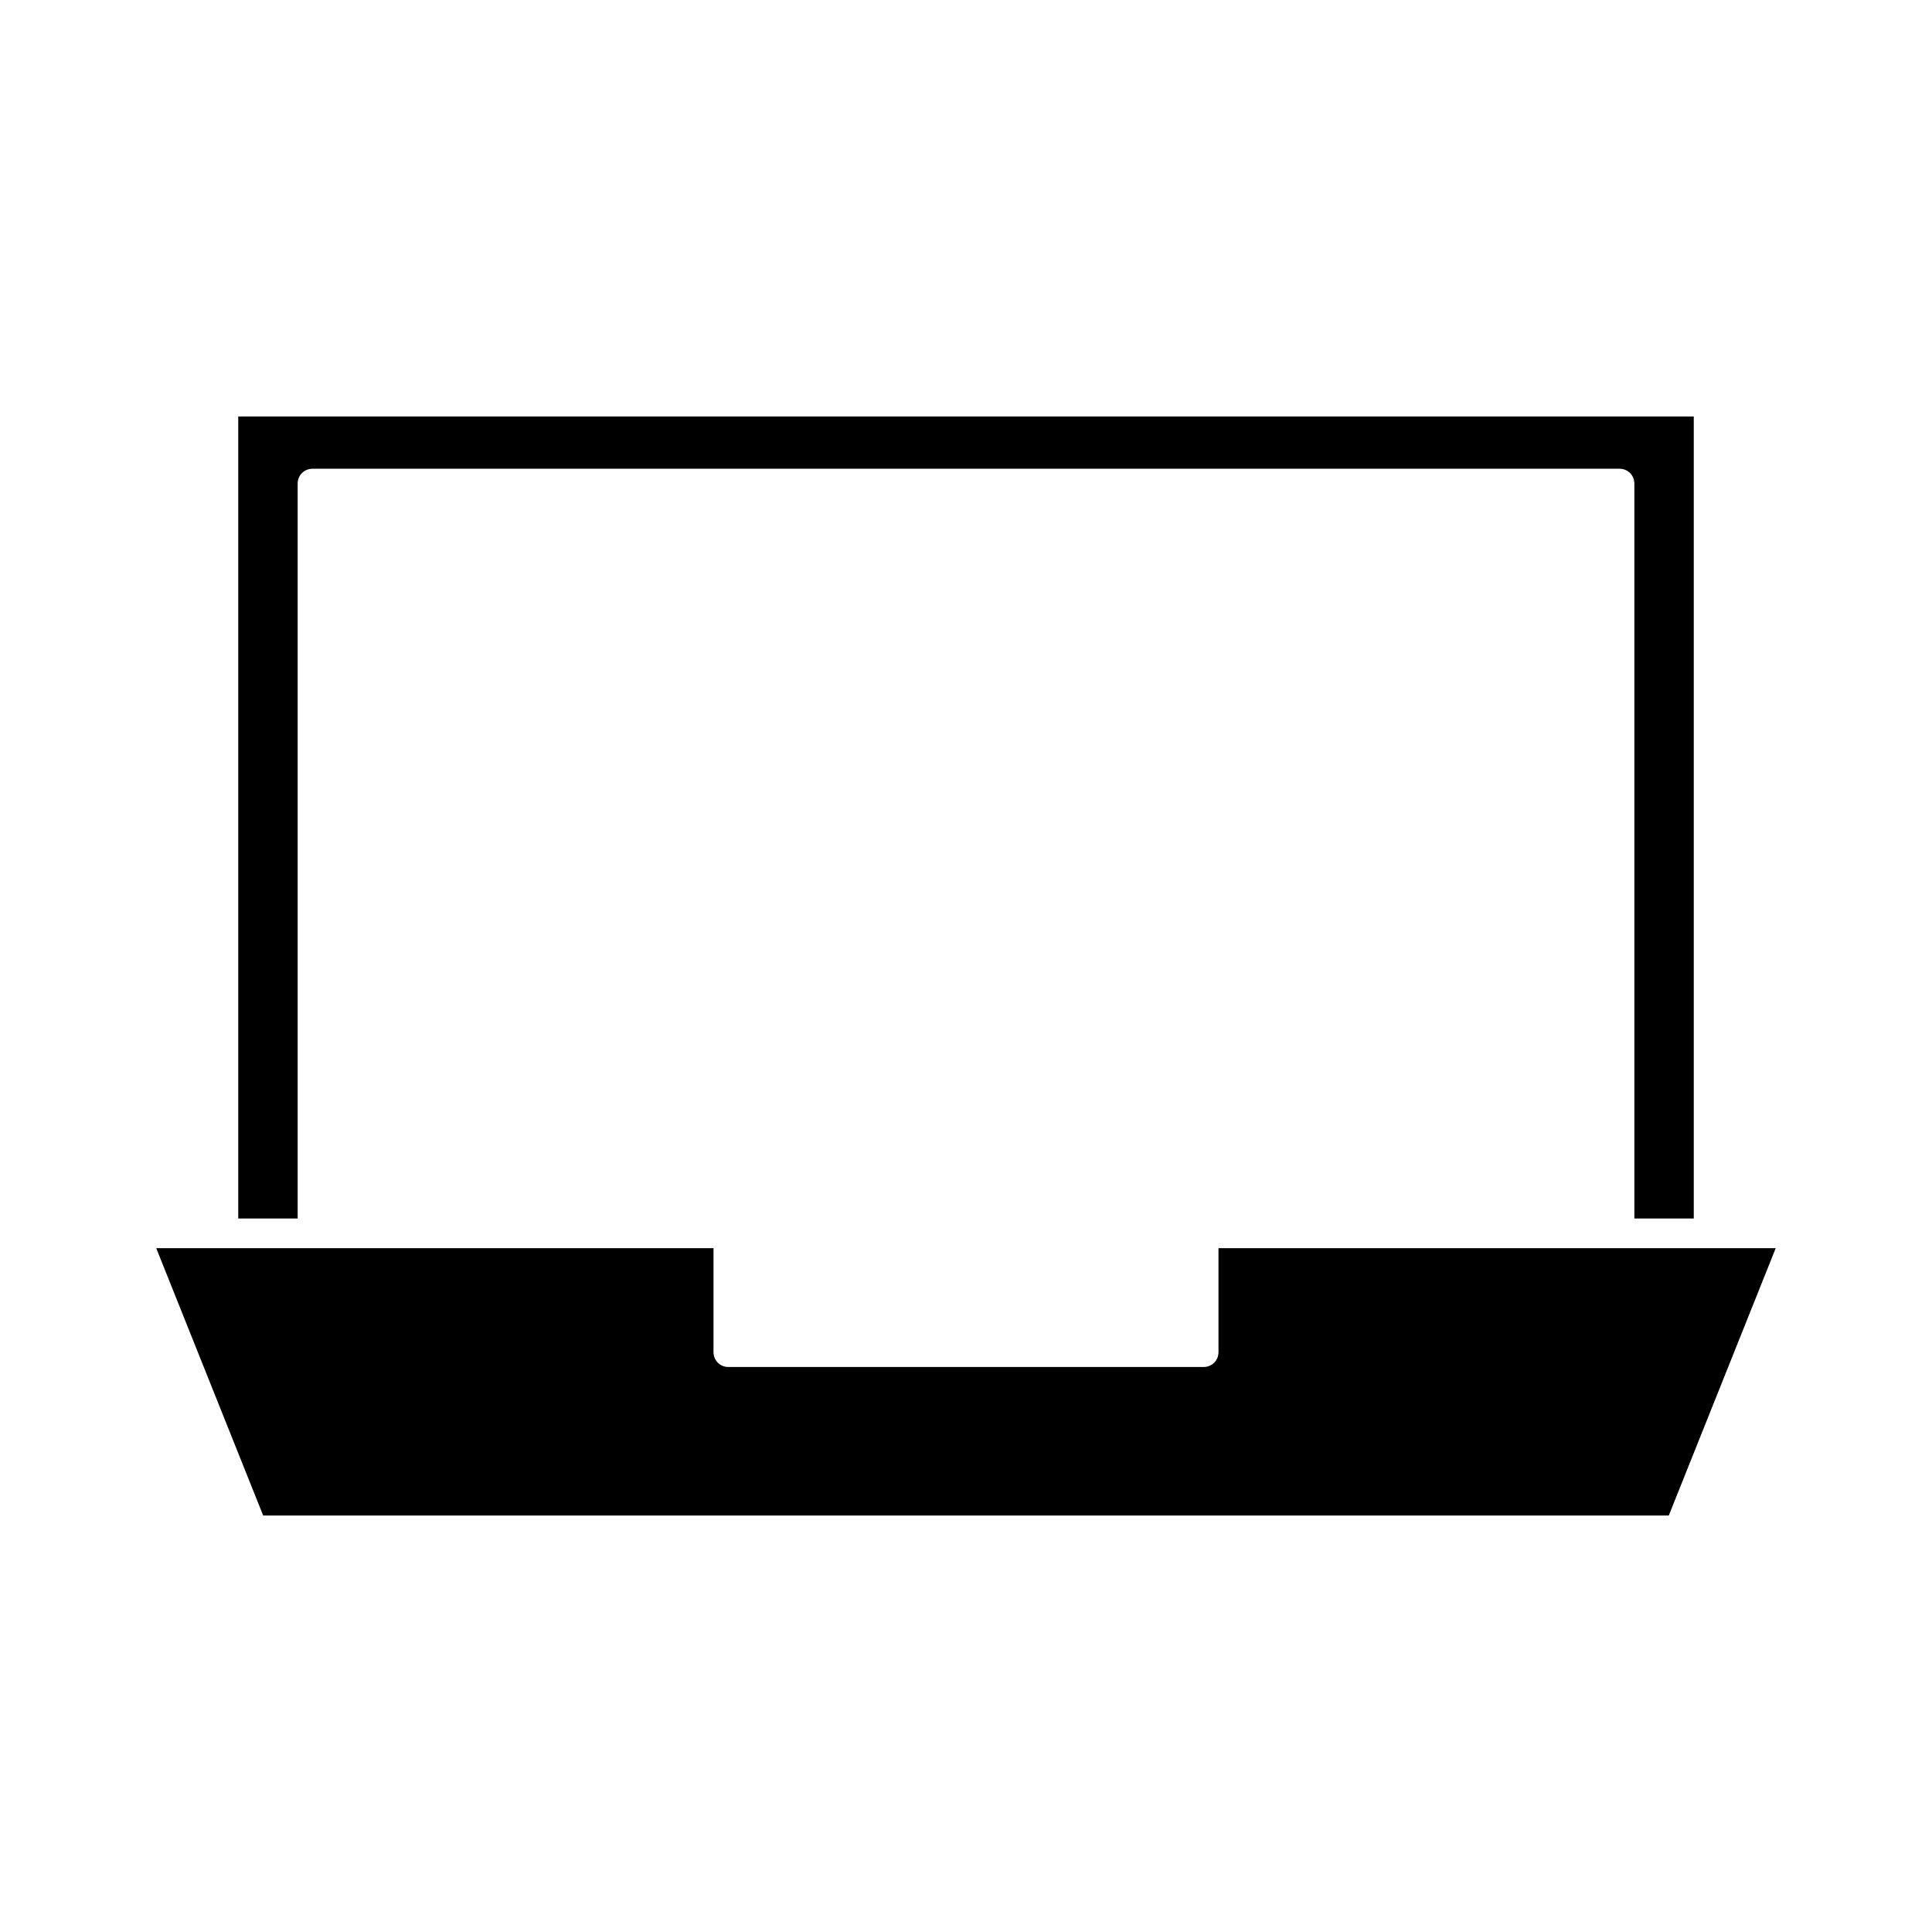 <?xml version="1.0" encoding="UTF-8"?>
<!-- Uploaded to: SVG Repo, www.svgrepo.com, Generator: SVG Repo Mixer Tools -->
<svg fill="#000000" width="800px" height="800px" version="1.1" viewBox="144 144 512 512" xmlns="http://www.w3.org/2000/svg">
 <g>
  <path d="m466.91 474.78v27.551c0 2.203-1.73 3.938-3.938 3.938h-125.95c-2.203 0-3.938-1.73-3.938-3.938v-27.551h-147.68l28.34 70.848h372.5l28.34-70.848z"/>
  <path d="m222.88 272.16c0-2.203 1.73-3.938 3.938-3.938h346.37c2.203 0 3.938 1.73 3.938 3.938v194.75h15.742v-212.54h-385.73v212.54h15.742z"/>
 </g>
</svg>